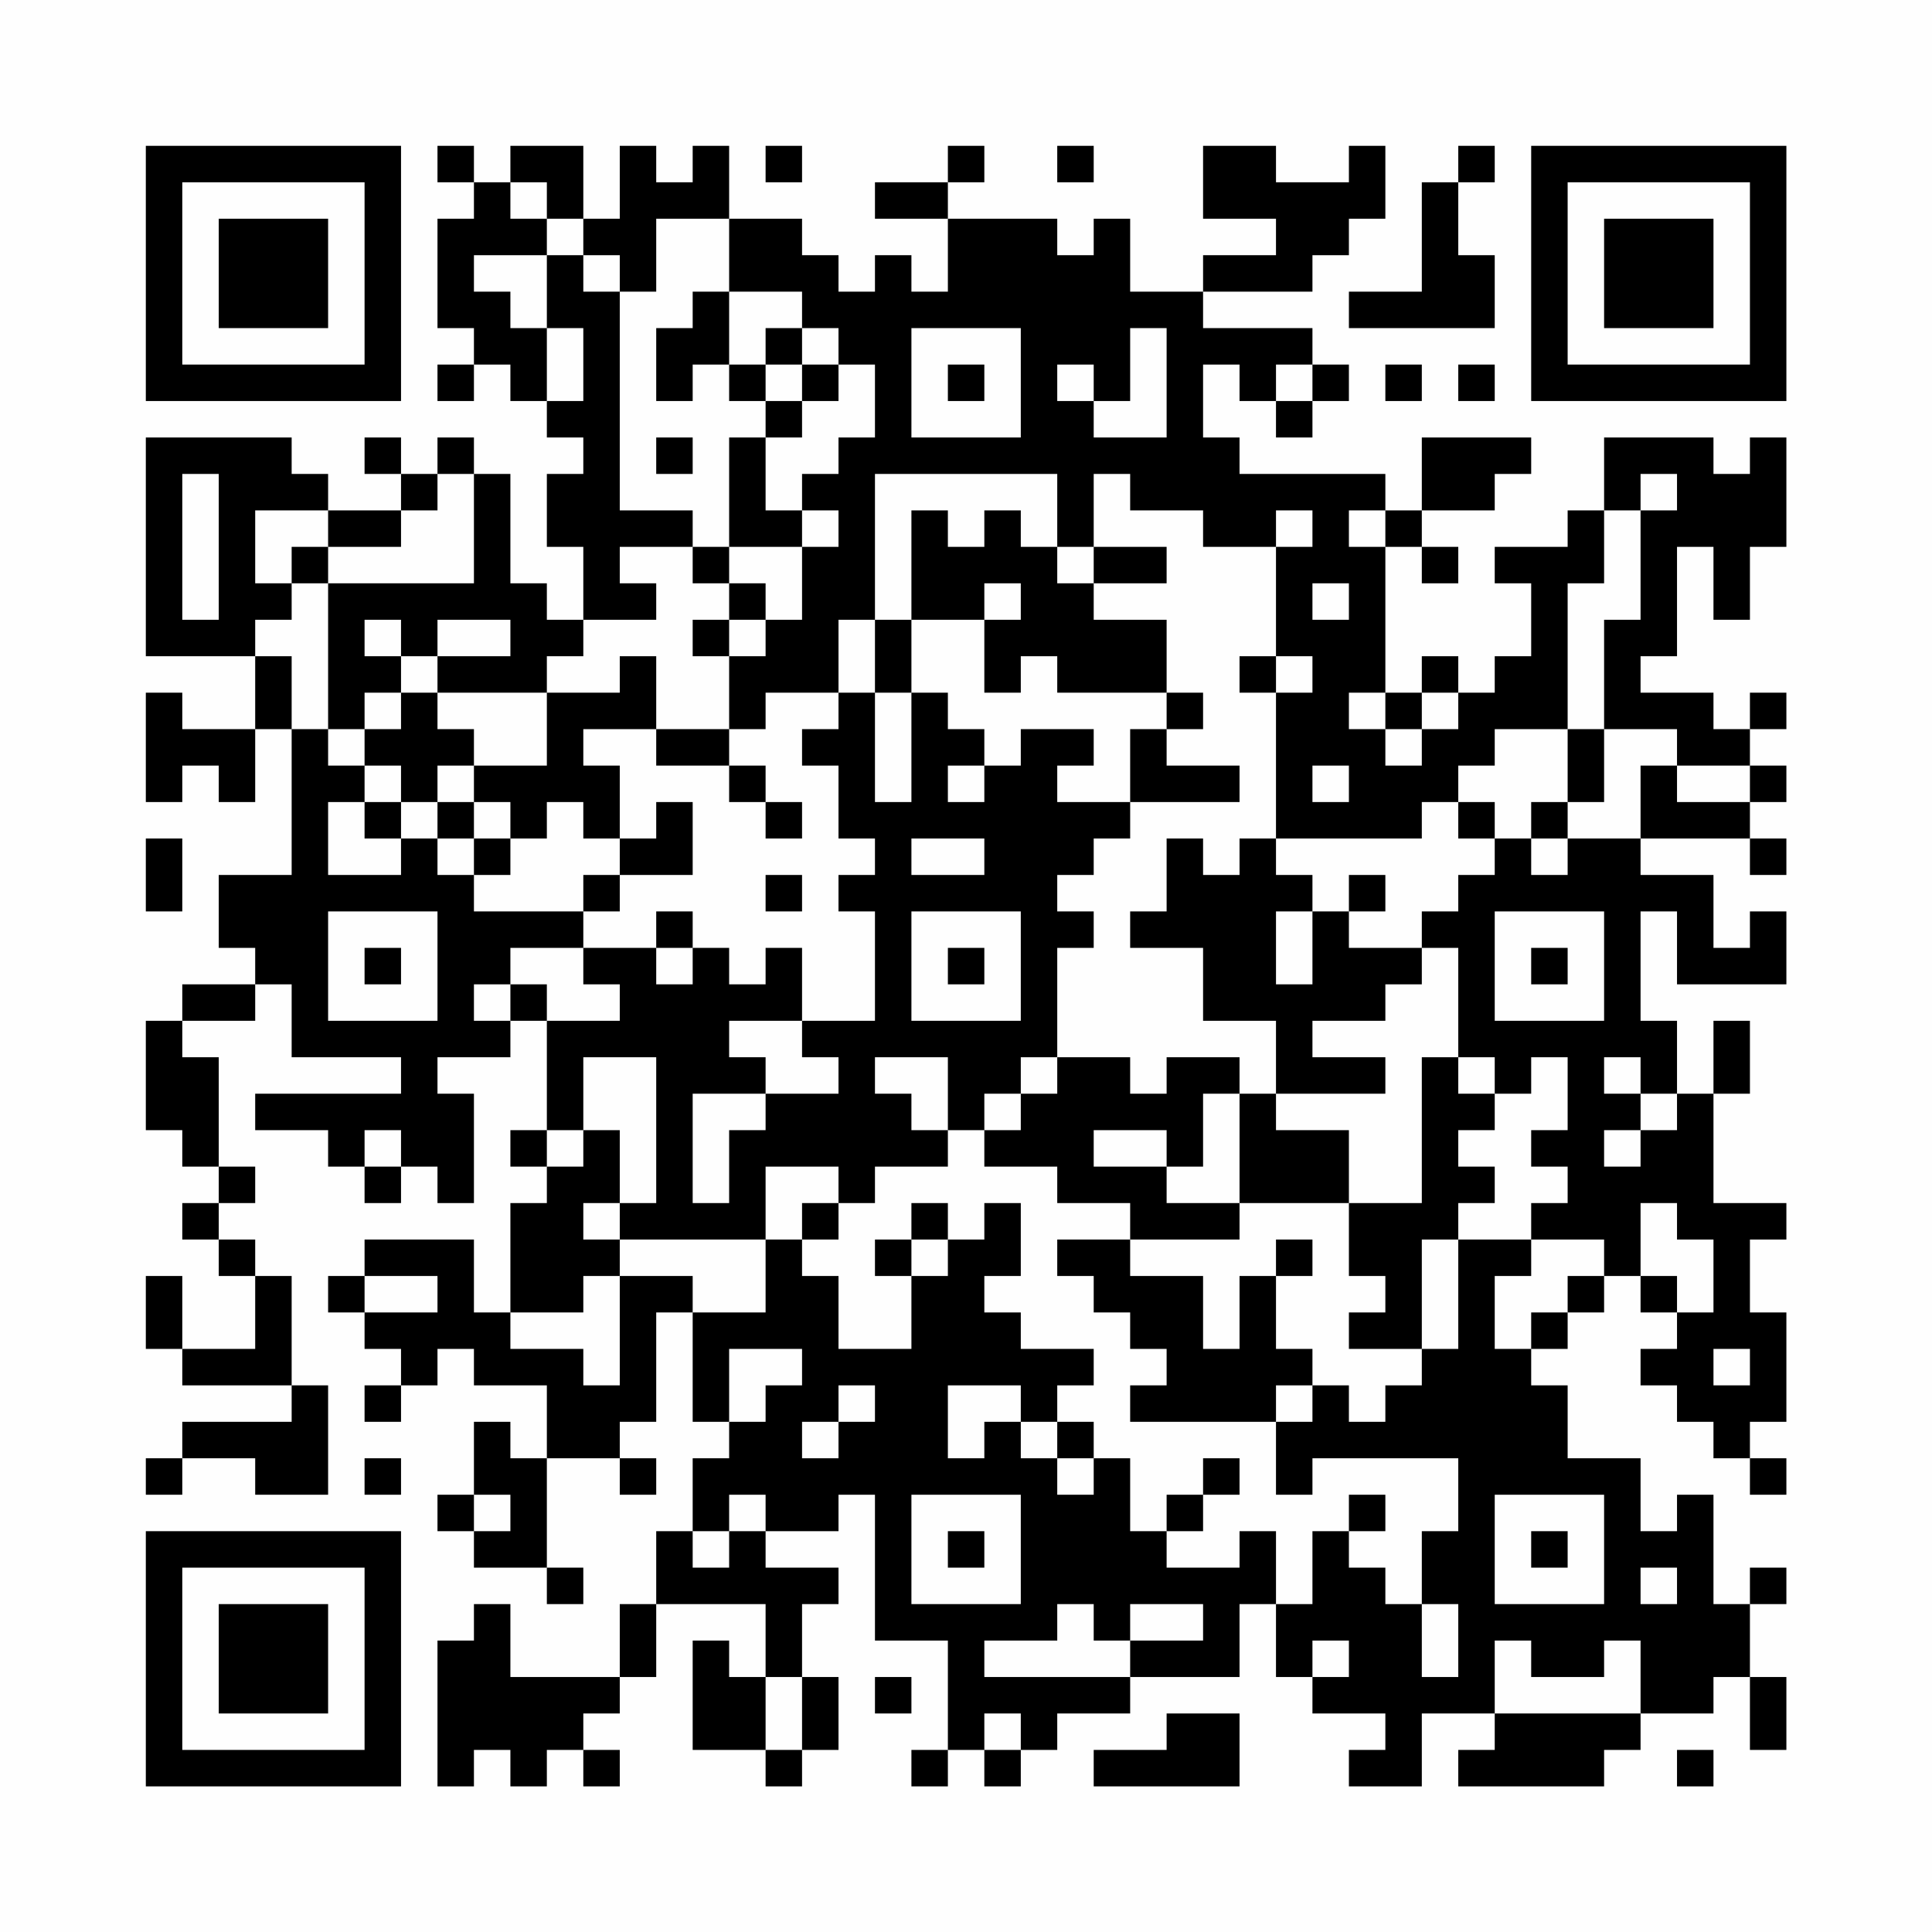 <?xml version="1.0" encoding="UTF-8"?>
<svg xmlns="http://www.w3.org/2000/svg" version="1.1" width="200" height="200" viewBox="0 0 200 200"><rect x="0" y="0" width="200" height="200" fill="#fefefe"/><g transform="scale(3.774)"><g transform="translate(4,4)"><path fill-rule="evenodd" d="M8 0L8 1L9 1L9 2L8 2L8 5L9 5L9 6L8 6L8 7L9 7L9 6L10 6L10 7L11 7L11 8L12 8L12 9L11 9L11 11L12 11L12 13L11 13L11 12L10 12L10 9L9 9L9 8L8 8L8 9L7 9L7 8L6 8L6 9L7 9L7 10L5 10L5 9L4 9L4 8L0 8L0 14L3 14L3 16L1 16L1 15L0 15L0 18L1 18L1 17L2 17L2 18L3 18L3 16L4 16L4 20L2 20L2 22L3 22L3 23L1 23L1 24L0 24L0 27L1 27L1 28L2 28L2 29L1 29L1 30L2 30L2 31L3 31L3 33L1 33L1 31L0 31L0 33L1 33L1 34L4 34L4 35L1 35L1 36L0 36L0 37L1 37L1 36L3 36L3 37L5 37L5 34L4 34L4 31L3 31L3 30L2 30L2 29L3 29L3 28L2 28L2 25L1 25L1 24L3 24L3 23L4 23L4 25L7 25L7 26L3 26L3 27L5 27L5 28L6 28L6 29L7 29L7 28L8 28L8 29L9 29L9 26L8 26L8 25L10 25L10 24L11 24L11 27L10 27L10 28L11 28L11 29L10 29L10 32L9 32L9 30L6 30L6 31L5 31L5 32L6 32L6 33L7 33L7 34L6 34L6 35L7 35L7 34L8 34L8 33L9 33L9 34L11 34L11 36L10 36L10 35L9 35L9 37L8 37L8 38L9 38L9 39L11 39L11 40L12 40L12 39L11 39L11 36L13 36L13 37L14 37L14 36L13 36L13 35L14 35L14 32L15 32L15 35L16 35L16 36L15 36L15 38L14 38L14 40L13 40L13 42L10 42L10 40L9 40L9 41L8 41L8 45L9 45L9 44L10 44L10 45L11 45L11 44L12 44L12 45L13 45L13 44L12 44L12 43L13 43L13 42L14 42L14 40L17 40L17 42L16 42L16 41L15 41L15 44L17 44L17 45L18 45L18 44L19 44L19 42L18 42L18 40L19 40L19 39L17 39L17 38L19 38L19 37L20 37L20 41L22 41L22 44L21 44L21 45L22 45L22 44L23 44L23 45L24 45L24 44L25 44L25 43L27 43L27 42L30 42L30 40L31 40L31 42L32 42L32 43L34 43L34 44L33 44L33 45L35 45L35 43L37 43L37 44L36 44L36 45L40 45L40 44L41 44L41 43L43 43L43 42L44 42L44 44L45 44L45 42L44 42L44 40L45 40L45 39L44 39L44 40L43 40L43 37L42 37L42 38L41 38L41 36L39 36L39 34L38 34L38 33L39 33L39 32L40 32L40 31L41 31L41 32L42 32L42 33L41 33L41 34L42 34L42 35L43 35L43 36L44 36L44 37L45 37L45 36L44 36L44 35L45 35L45 32L44 32L44 30L45 30L45 29L43 29L43 26L44 26L44 24L43 24L43 26L42 26L42 24L41 24L41 21L42 21L42 23L45 23L45 21L44 21L44 22L43 22L43 20L41 20L41 19L44 19L44 20L45 20L45 19L44 19L44 18L45 18L45 17L44 17L44 16L45 16L45 15L44 15L44 16L43 16L43 15L41 15L41 14L42 14L42 11L43 11L43 13L44 13L44 11L45 11L45 8L44 8L44 9L43 9L43 8L40 8L40 10L39 10L39 11L37 11L37 12L38 12L38 14L37 14L37 15L36 15L36 14L35 14L35 15L34 15L34 11L35 11L35 12L36 12L36 11L35 11L35 10L37 10L37 9L38 9L38 8L35 8L35 10L34 10L34 9L30 9L30 8L29 8L29 6L30 6L30 7L31 7L31 8L32 8L32 7L33 7L33 6L32 6L32 5L29 5L29 4L32 4L32 3L33 3L33 2L34 2L34 0L33 0L33 1L31 1L31 0L29 0L29 2L31 2L31 3L29 3L29 4L27 4L27 2L26 2L26 3L25 3L25 2L22 2L22 1L23 1L23 0L22 0L22 1L20 1L20 2L22 2L22 4L21 4L21 3L20 3L20 4L19 4L19 3L18 3L18 2L16 2L16 0L15 0L15 1L14 1L14 0L13 0L13 2L12 2L12 0L10 0L10 1L9 1L9 0ZM17 0L17 1L18 1L18 0ZM25 0L25 1L26 1L26 0ZM36 0L36 1L35 1L35 4L33 4L33 5L37 5L37 3L36 3L36 1L37 1L37 0ZM10 1L10 2L11 2L11 3L9 3L9 4L10 4L10 5L11 5L11 7L12 7L12 5L11 5L11 3L12 3L12 4L13 4L13 10L15 10L15 11L13 11L13 12L14 12L14 13L12 13L12 14L11 14L11 15L8 15L8 14L10 14L10 13L8 13L8 14L7 14L7 13L6 13L6 14L7 14L7 15L6 15L6 16L5 16L5 12L9 12L9 9L8 9L8 10L7 10L7 11L5 11L5 10L3 10L3 12L4 12L4 13L3 13L3 14L4 14L4 16L5 16L5 17L6 17L6 18L5 18L5 20L7 20L7 19L8 19L8 20L9 20L9 21L12 21L12 22L10 22L10 23L9 23L9 24L10 24L10 23L11 23L11 24L13 24L13 23L12 23L12 22L14 22L14 23L15 23L15 22L16 22L16 23L17 23L17 22L18 22L18 24L16 24L16 25L17 25L17 26L15 26L15 29L16 29L16 27L17 27L17 26L19 26L19 25L18 25L18 24L20 24L20 21L19 21L19 20L20 20L20 19L19 19L19 17L18 17L18 16L19 16L19 15L20 15L20 18L21 18L21 15L22 15L22 16L23 16L23 17L22 17L22 18L23 18L23 17L24 17L24 16L26 16L26 17L25 17L25 18L27 18L27 19L26 19L26 20L25 20L25 21L26 21L26 22L25 22L25 25L24 25L24 26L23 26L23 27L22 27L22 25L20 25L20 26L21 26L21 27L22 27L22 28L20 28L20 29L19 29L19 28L17 28L17 30L13 30L13 29L14 29L14 25L12 25L12 27L11 27L11 28L12 28L12 27L13 27L13 29L12 29L12 30L13 30L13 31L12 31L12 32L10 32L10 33L12 33L12 34L13 34L13 31L15 31L15 32L17 32L17 30L18 30L18 31L19 31L19 33L21 33L21 31L22 31L22 30L23 30L23 29L24 29L24 31L23 31L23 32L24 32L24 33L26 33L26 34L25 34L25 35L24 35L24 34L22 34L22 36L23 36L23 35L24 35L24 36L25 36L25 37L26 37L26 36L27 36L27 38L28 38L28 39L30 39L30 38L31 38L31 40L32 40L32 38L33 38L33 39L34 39L34 40L35 40L35 42L36 42L36 40L35 40L35 38L36 38L36 36L32 36L32 37L31 37L31 35L32 35L32 34L33 34L33 35L34 35L34 34L35 34L35 33L36 33L36 30L38 30L38 31L37 31L37 33L38 33L38 32L39 32L39 31L40 31L40 30L38 30L38 29L39 29L39 28L38 28L38 27L39 27L39 25L38 25L38 26L37 26L37 25L36 25L36 22L35 22L35 21L36 21L36 20L37 20L37 19L38 19L38 20L39 20L39 19L41 19L41 17L42 17L42 18L44 18L44 17L42 17L42 16L40 16L40 13L41 13L41 10L42 10L42 9L41 9L41 10L40 10L40 12L39 12L39 16L37 16L37 17L36 17L36 18L35 18L35 19L31 19L31 15L32 15L32 14L31 14L31 11L32 11L32 10L31 10L31 11L29 11L29 10L27 10L27 9L26 9L26 11L25 11L25 9L20 9L20 13L19 13L19 15L17 15L17 16L16 16L16 14L17 14L17 13L18 13L18 11L19 11L19 10L18 10L18 9L19 9L19 8L20 8L20 6L19 6L19 5L18 5L18 4L16 4L16 2L14 2L14 4L13 4L13 3L12 3L12 2L11 2L11 1ZM15 4L15 5L14 5L14 7L15 7L15 6L16 6L16 7L17 7L17 8L16 8L16 11L15 11L15 12L16 12L16 13L15 13L15 14L16 14L16 13L17 13L17 12L16 12L16 11L18 11L18 10L17 10L17 8L18 8L18 7L19 7L19 6L18 6L18 5L17 5L17 6L16 6L16 4ZM21 5L21 8L24 8L24 5ZM27 5L27 7L26 7L26 6L25 6L25 7L26 7L26 8L28 8L28 5ZM17 6L17 7L18 7L18 6ZM22 6L22 7L23 7L23 6ZM31 6L31 7L32 7L32 6ZM34 6L34 7L35 7L35 6ZM36 6L36 7L37 7L37 6ZM14 8L14 9L15 9L15 8ZM1 9L1 13L2 13L2 9ZM21 10L21 13L20 13L20 15L21 15L21 13L23 13L23 15L24 15L24 14L25 14L25 15L28 15L28 16L27 16L27 18L30 18L30 17L28 17L28 16L29 16L29 15L28 15L28 13L26 13L26 12L28 12L28 11L26 11L26 12L25 12L25 11L24 11L24 10L23 10L23 11L22 11L22 10ZM33 10L33 11L34 11L34 10ZM4 11L4 12L5 12L5 11ZM23 12L23 13L24 13L24 12ZM32 12L32 13L33 13L33 12ZM13 14L13 15L11 15L11 17L9 17L9 16L8 16L8 15L7 15L7 16L6 16L6 17L7 17L7 18L6 18L6 19L7 19L7 18L8 18L8 19L9 19L9 20L10 20L10 19L11 19L11 18L12 18L12 19L13 19L13 20L12 20L12 21L13 21L13 20L15 20L15 18L14 18L14 19L13 19L13 17L12 17L12 16L14 16L14 17L16 17L16 18L17 18L17 19L18 19L18 18L17 18L17 17L16 17L16 16L14 16L14 14ZM30 14L30 15L31 15L31 14ZM33 15L33 16L34 16L34 17L35 17L35 16L36 16L36 15L35 15L35 16L34 16L34 15ZM39 16L39 18L38 18L38 19L39 19L39 18L40 18L40 16ZM8 17L8 18L9 18L9 19L10 19L10 18L9 18L9 17ZM32 17L32 18L33 18L33 17ZM36 18L36 19L37 19L37 18ZM0 19L0 21L1 21L1 19ZM21 19L21 20L23 20L23 19ZM28 19L28 21L27 21L27 22L29 22L29 24L31 24L31 26L30 26L30 25L28 25L28 26L27 26L27 25L25 25L25 26L24 26L24 27L23 27L23 28L25 28L25 29L27 29L27 30L25 30L25 31L26 31L26 32L27 32L27 33L28 33L28 34L27 34L27 35L31 35L31 34L32 34L32 33L31 33L31 31L32 31L32 30L31 30L31 31L30 31L30 33L29 33L29 31L27 31L27 30L30 30L30 29L33 29L33 31L34 31L34 32L33 32L33 33L35 33L35 30L36 30L36 29L37 29L37 28L36 28L36 27L37 27L37 26L36 26L36 25L35 25L35 29L33 29L33 27L31 27L31 26L34 26L34 25L32 25L32 24L34 24L34 23L35 23L35 22L33 22L33 21L34 21L34 20L33 20L33 21L32 21L32 20L31 20L31 19L30 19L30 20L29 20L29 19ZM17 20L17 21L18 21L18 20ZM5 21L5 24L8 24L8 21ZM14 21L14 22L15 22L15 21ZM21 21L21 24L24 24L24 21ZM31 21L31 23L32 23L32 21ZM37 21L37 24L40 24L40 21ZM6 22L6 23L7 23L7 22ZM22 22L22 23L23 23L23 22ZM38 22L38 23L39 23L39 22ZM40 25L40 26L41 26L41 27L40 27L40 28L41 28L41 27L42 27L42 26L41 26L41 25ZM29 26L29 28L28 28L28 27L26 27L26 28L28 28L28 29L30 29L30 26ZM6 27L6 28L7 28L7 27ZM18 29L18 30L19 30L19 29ZM21 29L21 30L20 30L20 31L21 31L21 30L22 30L22 29ZM41 29L41 31L42 31L42 32L43 32L43 30L42 30L42 29ZM6 31L6 32L8 32L8 31ZM16 33L16 35L17 35L17 34L18 34L18 33ZM43 33L43 34L44 34L44 33ZM19 34L19 35L18 35L18 36L19 36L19 35L20 35L20 34ZM25 35L25 36L26 36L26 35ZM6 36L6 37L7 37L7 36ZM29 36L29 37L28 37L28 38L29 38L29 37L30 37L30 36ZM9 37L9 38L10 38L10 37ZM16 37L16 38L15 38L15 39L16 39L16 38L17 38L17 37ZM21 37L21 40L24 40L24 37ZM33 37L33 38L34 38L34 37ZM37 37L37 40L40 40L40 37ZM22 38L22 39L23 39L23 38ZM38 38L38 39L39 39L39 38ZM41 39L41 40L42 40L42 39ZM25 40L25 41L23 41L23 42L27 42L27 41L29 41L29 40L27 40L27 41L26 41L26 40ZM32 41L32 42L33 42L33 41ZM37 41L37 43L41 43L41 41L40 41L40 42L38 42L38 41ZM17 42L17 44L18 44L18 42ZM20 42L20 43L21 43L21 42ZM23 43L23 44L24 44L24 43ZM28 43L28 44L26 44L26 45L30 45L30 43ZM42 44L42 45L43 45L43 44ZM0 0L0 7L7 7L7 0ZM1 1L1 6L6 6L6 1ZM2 2L2 5L5 5L5 2ZM38 0L38 7L45 7L45 0ZM39 1L39 6L44 6L44 1ZM40 2L40 5L43 5L43 2ZM0 38L0 45L7 45L7 38ZM1 39L1 44L6 44L6 39ZM2 40L2 43L5 43L5 40Z" fill="#000000"/></g></g></svg>
